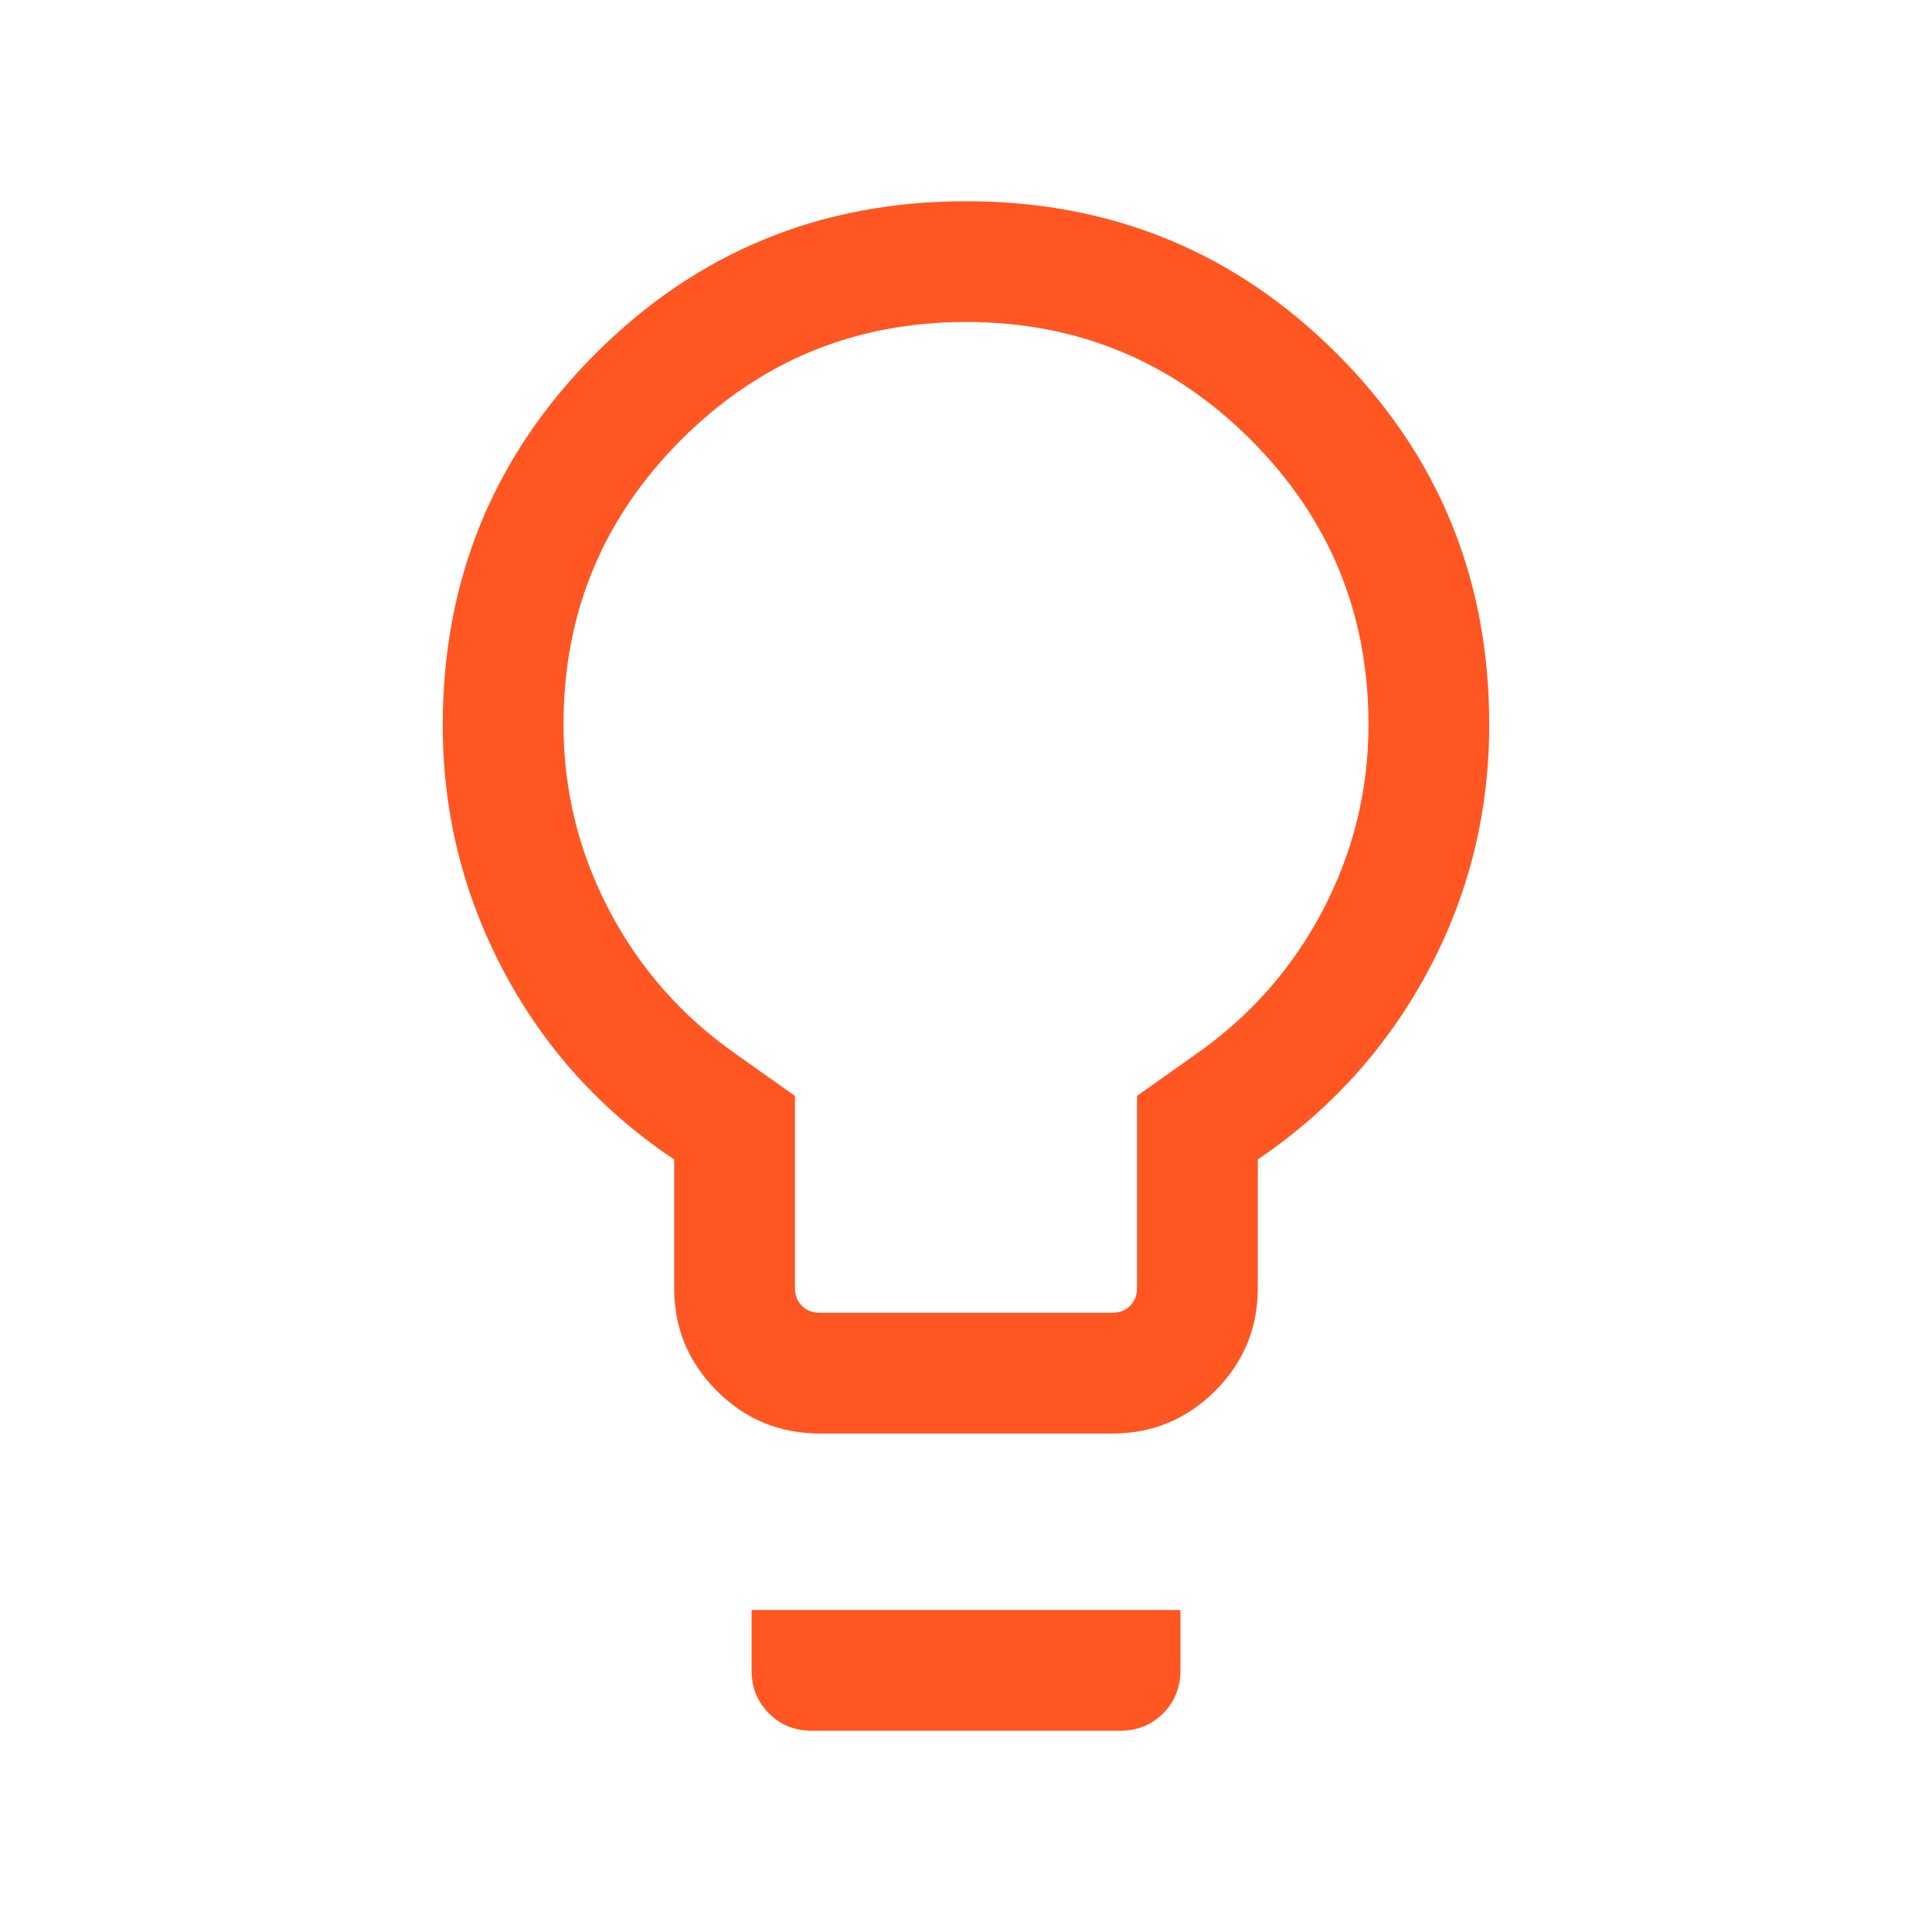 <svg width="92" height="92" viewBox="0 0 92 92" fill="none" xmlns="http://www.w3.org/2000/svg">
<mask id="mask0_589_5332" style="mask-type:alpha" maskUnits="userSpaceOnUse" x="0" y="0" width="92" height="92">
<rect width="92" height="92" fill="#D9D9D9"/>
</mask>
<g mask="url(#mask0_589_5332)">
<path d="M39.033 68.263C37.122 68.263 35.489 67.586 34.135 66.231C32.781 64.878 32.104 63.245 32.104 61.333V55.214C28.634 52.895 25.93 49.91 23.991 46.258C22.052 42.606 21.083 38.699 21.083 34.536C21.083 27.602 23.502 21.71 28.34 16.859C33.179 12.008 39.065 9.583 46 9.583C52.934 9.583 58.821 12.002 63.659 16.841C68.497 21.679 70.916 27.566 70.916 34.5C70.916 38.687 69.947 42.597 68.008 46.228C66.069 49.86 63.365 52.856 59.895 55.214V61.333C59.895 63.245 59.219 64.878 57.865 66.231C56.51 67.586 54.877 68.263 52.966 68.263H39.033ZM39.033 62.513H52.966C53.31 62.513 53.593 62.403 53.814 62.181C54.035 61.96 54.145 61.678 54.145 61.333V52.185L56.925 50.217C59.52 48.404 61.542 46.113 62.992 43.346C64.442 40.579 65.166 37.63 65.166 34.5C65.166 29.197 63.298 24.677 59.56 20.94C55.823 17.202 51.303 15.333 46 15.333C40.697 15.333 36.177 17.202 32.439 20.94C28.702 24.677 26.833 29.197 26.833 34.5C26.833 37.63 27.558 40.579 29.008 43.346C30.457 46.113 32.48 48.404 35.075 50.217L37.854 52.185V61.333C37.854 61.678 37.964 61.96 38.185 62.181C38.407 62.403 38.689 62.513 39.033 62.513ZM38.665 82.417C37.849 82.417 37.166 82.141 36.616 81.591C36.065 81.04 35.79 80.358 35.79 79.542V76.667H56.21V79.542C56.21 80.358 55.934 81.04 55.384 81.591C54.834 82.141 54.151 82.417 53.335 82.417H38.665Z" fill="#FF5622"/>
</g>
</svg>
